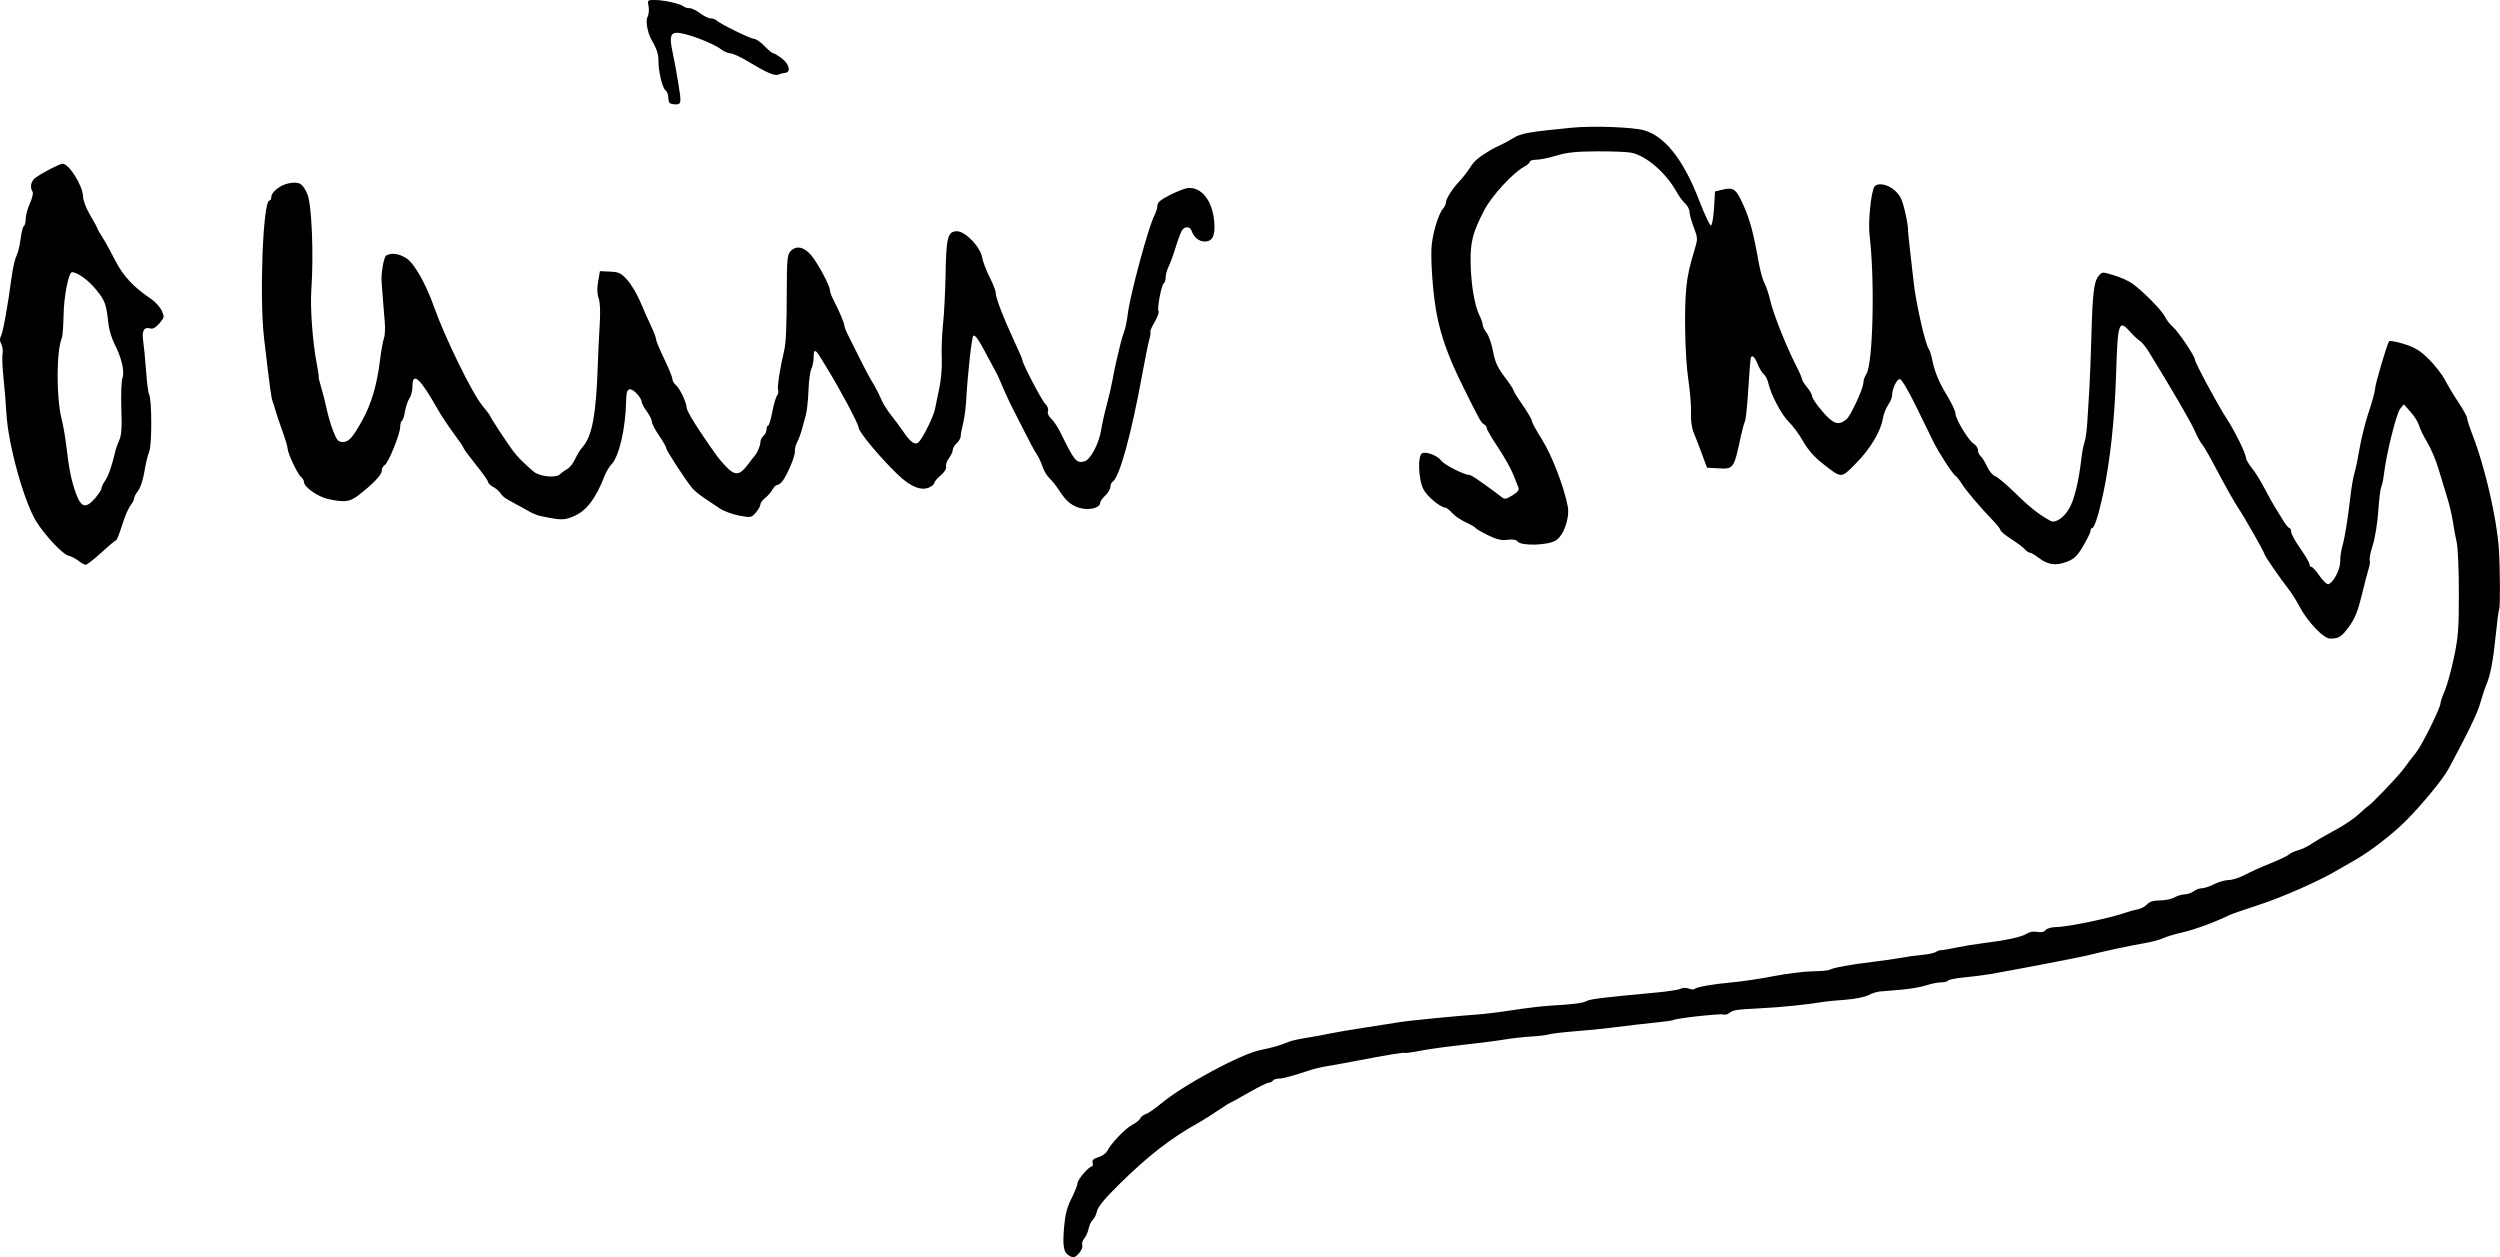 <?xml version="1.0" encoding="UTF-8" standalone="no"?>
<!-- Created with Inkscape (http://www.inkscape.org/) -->

<svg
   width="132.292mm"
   height="66.52mm"
   viewBox="0 0 132.292 66.52"
   version="1.1"
   id="svg5"
   xml:space="preserve"
   inkscape:version="1.2.1 (9c6d41e410, 2022-07-14)"
   sodipodi:docname="Oliver Sacks signature.svg"
   xmlns:inkscape="http://www.inkscape.org/namespaces/inkscape"
   xmlns:sodipodi="http://sodipodi.sourceforge.net/DTD/sodipodi-0.dtd"
   xmlns="http://www.w3.org/2000/svg"
   xmlns:svg="http://www.w3.org/2000/svg"><sodipodi:namedview
     id="namedview7"
     pagecolor="#ffffff"
     bordercolor="#000000"
     borderopacity="0.25"
     inkscape:showpageshadow="2"
     inkscape:pageopacity="0.0"
     inkscape:pagecheckerboard="0"
     inkscape:deskcolor="#d1d1d1"
     inkscape:document-units="mm"
     showgrid="false"
     inkscape:zoom="0.4204826"
     inkscape:cx="-45.186174"
     inkscape:cy="193.8249"
     inkscape:window-width="1440"
     inkscape:window-height="878"
     inkscape:window-x="-6"
     inkscape:window-y="-6"
     inkscape:window-maximized="1"
     inkscape:current-layer="layer1" /><defs
     id="defs2" /><g
     inkscape:label="Lager 1"
     inkscape:groupmode="layer"
     id="layer1"
     transform="translate(-15.227,-63.314)"><path
       style="fill:#000000;stroke-width:0.108"
       d="m 71.84,129.778 c -0.329,-0.157 -0.393,-0.477 -0.305,-1.528 0.055,-0.657 0.155,-1.045 0.394,-1.522 0.176,-0.352 0.32,-0.718 0.321,-0.813 4.09e-4,-0.183 0.596,-0.876 0.753,-0.876 0.051,0 0.07,-0.087 0.042,-0.192 -0.037,-0.143 0.041,-0.219 0.306,-0.298 0.196,-0.058 0.406,-0.206 0.467,-0.329 0.195,-0.397 0.966,-1.201 1.334,-1.39 0.197,-0.101 0.384,-0.253 0.416,-0.337 0.032,-0.084 0.164,-0.186 0.292,-0.226 0.129,-0.041 0.477,-0.279 0.775,-0.53 1.181,-0.996 4.255,-2.654 5.306,-2.862 0.619,-0.122 1.038,-0.245 1.516,-0.444 0.119,-0.05 0.533,-0.14 0.92,-0.201 0.387,-0.061 0.948,-0.164 1.245,-0.229 0.298,-0.065 1.175,-0.213 1.949,-0.329 0.774,-0.116 1.554,-0.238 1.733,-0.271 0.375,-0.069 3.155,-0.342 4.115,-0.404 0.357,-0.023 1.186,-0.126 1.841,-0.228 0.655,-0.102 1.508,-0.206 1.895,-0.23 1.413,-0.089 1.813,-0.139 2.026,-0.252 0.202,-0.108 0.83,-0.185 3.693,-0.451 0.614,-0.057 1.196,-0.148 1.294,-0.203 0.1,-0.056 0.282,-0.06 0.416,-0.009 0.131,0.05 0.266,0.063 0.299,0.03 0.11,-0.11 0.971,-0.264 1.965,-0.352 0.536,-0.048 1.535,-0.196 2.22,-0.33 0.685,-0.134 1.611,-0.25 2.058,-0.258 0.447,-0.008 0.861,-0.045 0.92,-0.083 0.161,-0.103 1.169,-0.287 2.274,-0.417 0.536,-0.063 1.218,-0.161 1.516,-0.217 0.298,-0.057 0.802,-0.127 1.12,-0.155 0.318,-0.029 0.635,-0.096 0.704,-0.15 0.069,-0.054 0.198,-0.098 0.288,-0.099 0.089,-2.1e-4 0.455,-0.062 0.812,-0.138 0.357,-0.076 0.966,-0.176 1.354,-0.223 1.238,-0.151 2.09,-0.334 2.349,-0.504 0.157,-0.103 0.371,-0.141 0.566,-0.102 0.207,0.041 0.359,0.009 0.445,-0.095 0.073,-0.088 0.315,-0.158 0.548,-0.158 0.598,0 2.857,-0.471 3.726,-0.777 0.179,-0.063 0.456,-0.138 0.616,-0.167 0.16,-0.029 0.375,-0.145 0.477,-0.258 0.13,-0.143 0.336,-0.206 0.683,-0.209 0.274,-0.002 0.619,-0.073 0.768,-0.159 0.149,-0.085 0.393,-0.158 0.541,-0.162 0.149,-0.004 0.365,-0.079 0.481,-0.166 0.116,-0.087 0.312,-0.159 0.437,-0.159 0.125,0 0.418,-0.098 0.652,-0.217 0.234,-0.119 0.578,-0.217 0.765,-0.217 0.187,0 0.579,-0.127 0.871,-0.282 0.292,-0.155 0.896,-0.427 1.343,-0.604 0.447,-0.177 0.885,-0.387 0.975,-0.467 0.089,-0.08 0.309,-0.181 0.487,-0.224 0.179,-0.043 0.52,-0.21 0.758,-0.371 0.238,-0.161 0.781,-0.476 1.205,-0.7 0.425,-0.224 0.979,-0.597 1.232,-0.829 0.253,-0.231 0.468,-0.421 0.478,-0.421 0.095,0 1.611,-1.581 1.904,-1.985 0.208,-0.288 0.505,-0.678 0.66,-0.866 0.303,-0.37 1.29,-2.364 1.29,-2.605 0,-0.081 0.099,-0.371 0.221,-0.646 0.121,-0.275 0.34,-1.062 0.486,-1.75 0.231,-1.091 0.265,-1.531 0.265,-3.44 1e-5,-1.204 -0.051,-2.408 -0.114,-2.676 -0.062,-0.268 -0.153,-0.757 -0.2,-1.086 -0.048,-0.329 -0.185,-0.914 -0.306,-1.299 -0.12,-0.385 -0.327,-1.066 -0.46,-1.513 -0.133,-0.447 -0.402,-1.08 -0.599,-1.408 -0.197,-0.328 -0.391,-0.727 -0.431,-0.887 -0.04,-0.16 -0.238,-0.477 -0.439,-0.704 l -0.366,-0.412 -0.198,0.25 c -0.196,0.248 -0.727,2.391 -0.85,3.432 -0.035,0.298 -0.101,0.615 -0.146,0.704 -0.045,0.089 -0.115,0.663 -0.156,1.274 -0.041,0.611 -0.17,1.414 -0.288,1.783 -0.118,0.369 -0.192,0.73 -0.164,0.802 0.028,0.072 0.005,0.269 -0.051,0.437 -0.056,0.168 -0.221,0.801 -0.366,1.407 -0.199,0.826 -0.361,1.236 -0.653,1.641 -0.415,0.577 -0.556,0.669 -1.023,0.669 -0.353,0 -1.2,-0.89 -1.634,-1.716 -0.149,-0.284 -0.383,-0.659 -0.52,-0.835 -0.493,-0.632 -1.321,-1.832 -1.321,-1.915 0,-0.091 -1.096,-2.018 -1.402,-2.465 -0.19,-0.278 -0.649,-1.098 -1.361,-2.437 -0.222,-0.417 -0.469,-0.833 -0.549,-0.924 -0.08,-0.091 -0.251,-0.408 -0.38,-0.704 -0.199,-0.456 -1.158,-2.105 -2.411,-4.148 -0.17,-0.277 -0.389,-0.55 -0.487,-0.606 -0.098,-0.056 -0.321,-0.263 -0.496,-0.46 -0.628,-0.708 -0.68,-0.558 -0.766,2.186 -0.076,2.427 -0.316,4.65 -0.692,6.392 -0.238,1.102 -0.459,1.784 -0.579,1.784 -0.045,0 -0.082,0.066 -0.082,0.146 0,0.08 -0.175,0.441 -0.389,0.801 -0.323,0.544 -0.471,0.686 -0.874,0.84 -0.579,0.221 -0.992,0.161 -1.487,-0.216 -0.196,-0.15 -0.408,-0.272 -0.469,-0.272 -0.061,0 -0.177,-0.078 -0.256,-0.173 -0.079,-0.095 -0.402,-0.338 -0.717,-0.54 -0.315,-0.202 -0.573,-0.414 -0.573,-0.472 0,-0.058 -0.183,-0.293 -0.406,-0.522 -0.639,-0.656 -1.444,-1.606 -1.656,-1.956 -0.107,-0.176 -0.248,-0.352 -0.313,-0.393 -0.153,-0.095 -0.873,-1.203 -1.176,-1.809 -0.129,-0.258 -0.541,-1.102 -0.917,-1.876 -0.376,-0.774 -0.756,-1.421 -0.846,-1.438 -0.164,-0.032 -0.425,0.509 -0.425,0.881 0,0.102 -0.093,0.318 -0.206,0.48 -0.114,0.161 -0.239,0.488 -0.28,0.727 -0.117,0.689 -0.677,1.619 -1.434,2.379 -0.799,0.803 -0.723,0.804 -1.788,-0.029 -0.409,-0.32 -0.751,-0.713 -0.997,-1.148 -0.206,-0.364 -0.545,-0.824 -0.753,-1.023 -0.382,-0.365 -0.956,-1.449 -1.089,-2.056 -0.04,-0.181 -0.146,-0.391 -0.237,-0.466 -0.091,-0.075 -0.239,-0.322 -0.33,-0.549 -0.175,-0.436 -0.347,-0.538 -0.375,-0.223 -0.009,0.104 -0.028,0.311 -0.042,0.46 -0.014,0.149 -0.06,0.807 -0.102,1.462 -0.042,0.655 -0.113,1.264 -0.157,1.354 -0.044,0.089 -0.142,0.455 -0.219,0.812 -0.364,1.693 -0.373,1.706 -1.21,1.657 l -0.573,-0.033 -0.26,-0.704 c -0.143,-0.387 -0.34,-0.897 -0.437,-1.133 -0.112,-0.27 -0.167,-0.664 -0.149,-1.062 0.015,-0.348 -0.05,-1.153 -0.145,-1.79 -0.173,-1.158 -0.226,-3.704 -0.101,-4.882 0.067,-0.631 0.17,-1.094 0.451,-2.018 0.155,-0.512 0.152,-0.578 -0.061,-1.137 -0.124,-0.326 -0.226,-0.696 -0.226,-0.82 -3e-5,-0.125 -0.103,-0.32 -0.228,-0.433 -0.125,-0.113 -0.322,-0.377 -0.436,-0.585 -0.57,-1.038 -1.631,-1.956 -2.435,-2.107 -0.226,-0.042 -1.047,-0.073 -1.824,-0.068 -1.083,0.007 -1.577,0.059 -2.116,0.225 -0.387,0.119 -0.862,0.216 -1.056,0.217 -0.194,4.09e-4 -0.352,0.048 -0.352,0.106 0,0.058 -0.134,0.177 -0.298,0.265 -0.608,0.326 -1.731,1.554 -2.128,2.325 -0.585,1.137 -0.715,1.622 -0.709,2.652 0.007,1.146 0.2,2.35 0.461,2.874 0.101,0.202 0.183,0.437 0.183,0.523 0,0.086 0.092,0.273 0.204,0.415 0.112,0.143 0.266,0.586 0.341,0.984 0.107,0.569 0.238,0.859 0.608,1.345 0.259,0.341 0.472,0.661 0.472,0.711 6.55e-4,0.05 0.22,0.405 0.487,0.787 0.267,0.383 0.486,0.759 0.486,0.836 0,0.077 0.243,0.522 0.539,0.989 0.511,0.805 1.17,2.514 1.36,3.529 0.116,0.62 -0.212,1.55 -0.64,1.811 -0.424,0.259 -1.808,0.297 -2.008,0.056 -0.085,-0.103 -0.26,-0.133 -0.545,-0.095 -0.317,0.043 -0.567,-0.016 -1.027,-0.241 -0.334,-0.164 -0.633,-0.339 -0.664,-0.389 -0.031,-0.05 -0.262,-0.184 -0.512,-0.296 -0.251,-0.113 -0.574,-0.333 -0.718,-0.49 -0.144,-0.157 -0.304,-0.285 -0.354,-0.285 -0.261,0 -0.976,-0.594 -1.168,-0.97 -0.275,-0.539 -0.313,-1.816 -0.058,-1.914 0.236,-0.091 0.824,0.143 1.003,0.4 0.148,0.211 1.211,0.752 1.478,0.752 0.104,0 0.425,0.214 1.42,0.948 0.06,0.044 0.193,0.147 0.295,0.227 0.159,0.125 0.241,0.112 0.574,-0.094 0.281,-0.174 0.368,-0.289 0.314,-0.417 -0.041,-0.097 -0.168,-0.413 -0.281,-0.703 -0.114,-0.289 -0.473,-0.926 -0.798,-1.415 -0.325,-0.489 -0.592,-0.944 -0.592,-1.012 0,-0.067 -0.066,-0.162 -0.146,-0.209 -0.166,-0.099 -0.206,-0.169 -1.114,-1.998 -0.749,-1.507 -1.142,-2.585 -1.38,-3.774 -0.189,-0.947 -0.325,-2.592 -0.292,-3.519 0.025,-0.687 0.356,-1.834 0.613,-2.121 0.084,-0.094 0.153,-0.24 0.154,-0.325 5.32e-4,-0.202 0.33,-0.719 0.732,-1.146 0.177,-0.188 0.427,-0.514 0.556,-0.722 0.205,-0.332 0.429,-0.521 1.094,-0.923 0.089,-0.054 0.309,-0.164 0.487,-0.244 0.179,-0.08 0.495,-0.252 0.704,-0.382 0.398,-0.248 0.81,-0.321 3.086,-0.544 1.113,-0.109 3.213,-0.034 3.822,0.137 1.108,0.311 2.093,1.563 2.919,3.709 0.283,0.735 0.563,1.333 0.623,1.328 0.06,-0.005 0.133,-0.412 0.162,-0.904 l 0.054,-0.895 0.394,-0.097 c 0.571,-0.141 0.719,-0.039 1.072,0.739 0.386,0.851 0.558,1.489 0.863,3.198 0.069,0.385 0.202,0.848 0.296,1.029 0.094,0.181 0.232,0.597 0.305,0.925 0.149,0.663 0.848,2.424 1.347,3.391 0.179,0.347 0.325,0.681 0.325,0.742 0,0.062 0.122,0.257 0.271,0.434 0.149,0.177 0.271,0.397 0.271,0.488 0,0.092 0.249,0.453 0.552,0.804 0.578,0.667 0.837,0.749 1.262,0.399 0.222,-0.182 0.892,-1.628 0.892,-1.924 0,-0.125 0.072,-0.338 0.161,-0.473 0.351,-0.536 0.454,-4.982 0.169,-7.327 -0.084,-0.69 0.071,-2.284 0.25,-2.574 0.15,-0.242 0.694,-0.149 1.072,0.182 0.283,0.248 0.397,0.473 0.536,1.056 0.097,0.407 0.175,0.838 0.172,0.957 -0.003,0.119 0.053,0.691 0.123,1.271 0.07,0.58 0.147,1.262 0.172,1.516 0.1,1.044 0.62,3.36 0.809,3.602 0.046,0.06 0.119,0.279 0.161,0.487 0.144,0.711 0.361,1.245 0.805,1.974 0.244,0.401 0.443,0.825 0.443,0.942 0,0.292 0.69,1.438 0.966,1.606 0.124,0.075 0.225,0.227 0.225,0.339 0,0.111 0.066,0.257 0.146,0.323 0.08,0.067 0.233,0.315 0.34,0.552 0.107,0.237 0.297,0.464 0.423,0.503 0.126,0.039 0.623,0.459 1.106,0.933 0.746,0.733 1.238,1.118 1.838,1.437 0.243,0.13 0.69,-0.169 0.972,-0.65 0.276,-0.472 0.514,-1.453 0.655,-2.708 0.034,-0.298 0.106,-0.663 0.162,-0.812 0.056,-0.149 0.124,-0.661 0.151,-1.137 0.028,-0.476 0.075,-1.256 0.105,-1.733 0.03,-0.476 0.076,-1.695 0.104,-2.707 0.062,-2.291 0.135,-2.909 0.377,-3.208 0.19,-0.235 0.191,-0.235 0.832,-0.04 0.353,0.107 0.787,0.304 0.966,0.437 0.609,0.452 1.544,1.402 1.717,1.746 0.095,0.188 0.284,0.432 0.42,0.541 0.263,0.213 1.166,1.551 1.166,1.728 0,0.159 1.195,2.381 1.682,3.127 0.447,0.686 1.018,1.852 1.023,2.091 0.002,0.078 0.146,0.322 0.322,0.541 0.175,0.22 0.469,0.692 0.653,1.049 0.184,0.357 0.442,0.824 0.575,1.036 0.132,0.213 0.336,0.542 0.453,0.731 0.117,0.189 0.251,0.344 0.298,0.344 0.047,0 0.085,0.088 0.085,0.195 0,0.107 0.219,0.507 0.487,0.887 0.268,0.381 0.487,0.756 0.487,0.833 0,0.078 0.046,0.141 0.103,0.141 0.057,0 0.253,0.217 0.435,0.483 0.183,0.266 0.392,0.46 0.465,0.431 0.277,-0.107 0.62,-0.767 0.62,-1.193 0,-0.235 0.051,-0.597 0.112,-0.805 0.129,-0.434 0.286,-1.403 0.43,-2.652 0.055,-0.476 0.153,-1.037 0.217,-1.245 0.065,-0.208 0.188,-0.801 0.274,-1.317 0.086,-0.516 0.303,-1.376 0.482,-1.911 0.179,-0.535 0.326,-1.068 0.326,-1.184 0,-0.246 0.643,-2.424 0.751,-2.546 0.04,-0.045 0.398,0.02 0.795,0.145 0.572,0.18 0.842,0.345 1.299,0.795 0.317,0.312 0.703,0.808 0.856,1.101 0.153,0.293 0.479,0.835 0.725,1.204 0.245,0.369 0.446,0.735 0.446,0.812 0,0.077 0.14,0.506 0.312,0.953 0.641,1.663 1.264,4.369 1.371,5.956 0.069,1.012 0.08,3.112 0.017,3.215 -0.029,0.048 -0.109,0.648 -0.177,1.333 -0.136,1.37 -0.284,2.157 -0.499,2.653 -0.078,0.179 -0.221,0.612 -0.319,0.962 -0.153,0.548 -0.644,1.568 -1.686,3.5 -0.29,0.539 -1.407,1.898 -2.258,2.748 -0.729,0.728 -1.888,1.62 -2.71,2.086 -0.331,0.188 -0.749,0.428 -0.928,0.533 -0.962,0.569 -2.876,1.415 -4.115,1.819 -0.774,0.252 -1.501,0.505 -1.614,0.562 -0.68,0.34 -1.839,0.767 -2.445,0.9 -0.386,0.085 -0.849,0.224 -1.029,0.31 -0.18,0.085 -0.668,0.212 -1.085,0.281 -0.684,0.114 -1.97,0.391 -2.978,0.643 -0.383,0.096 -3.993,0.787 -5.09,0.975 -0.328,0.056 -0.95,0.135 -1.383,0.176 -0.433,0.041 -0.814,0.116 -0.846,0.168 -0.032,0.052 -0.2,0.094 -0.373,0.094 -0.173,0 -0.523,0.071 -0.779,0.157 -0.255,0.086 -0.854,0.19 -1.33,0.23 -0.476,0.04 -0.988,0.083 -1.137,0.096 -0.149,0.013 -0.421,0.101 -0.604,0.197 -0.183,0.095 -0.719,0.202 -1.191,0.238 -0.472,0.035 -0.956,0.08 -1.075,0.099 -1.079,0.172 -2.253,0.293 -3.465,0.355 -1.255,0.065 -1.429,0.091 -1.616,0.246 -0.092,0.077 -0.236,0.113 -0.319,0.082 -0.153,-0.059 -2.496,0.198 -2.644,0.29 -0.044,0.027 -0.397,0.081 -0.783,0.118 -0.61,0.06 -1.502,0.164 -2.922,0.34 -0.208,0.026 -0.895,0.089 -1.526,0.141 -0.631,0.051 -1.248,0.125 -1.371,0.165 -0.123,0.039 -0.557,0.091 -0.965,0.115 -0.407,0.024 -1.033,0.095 -1.391,0.157 -0.357,0.062 -1.332,0.187 -2.166,0.278 -0.834,0.091 -1.857,0.232 -2.274,0.315 -0.417,0.083 -0.786,0.133 -0.82,0.113 -0.062,-0.037 -0.94,0.108 -2.699,0.447 -0.506,0.098 -1.14,0.212 -1.408,0.254 -0.268,0.042 -0.658,0.133 -0.866,0.201 -1.038,0.341 -1.468,0.457 -1.691,0.457 -0.135,0 -0.275,0.049 -0.312,0.108 -0.037,0.06 -0.135,0.108 -0.218,0.108 -0.083,0 -0.575,0.244 -1.092,0.541 -0.518,0.298 -0.959,0.541 -0.981,0.541 -0.022,0 -0.319,0.189 -0.661,0.42 -0.342,0.231 -0.768,0.5 -0.946,0.599 -1.471,0.81 -2.675,1.741 -4.226,3.267 -0.763,0.751 -1.132,1.196 -1.183,1.427 -0.041,0.185 -0.141,0.391 -0.222,0.459 -0.082,0.068 -0.181,0.278 -0.222,0.468 -0.04,0.189 -0.147,0.428 -0.237,0.53 -0.09,0.102 -0.135,0.26 -0.1,0.35 0.035,0.092 -0.043,0.282 -0.176,0.429 -0.202,0.222 -0.278,0.245 -0.486,0.146 z M 19.382,92.992 c -0.147,-0.115 -0.395,-0.242 -0.552,-0.282 -0.299,-0.075 -1.265,-1.11 -1.69,-1.812 -0.661,-1.09 -1.483,-4.072 -1.574,-5.71 -0.028,-0.506 -0.098,-1.359 -0.155,-1.895 -0.057,-0.536 -0.079,-1.103 -0.049,-1.26 0.03,-0.157 -2.3e-4,-0.389 -0.068,-0.514 -0.085,-0.159 -0.089,-0.292 -0.012,-0.435 0.109,-0.204 0.358,-1.588 0.566,-3.147 0.059,-0.445 0.172,-0.932 0.25,-1.083 0.078,-0.151 0.177,-0.555 0.22,-0.899 0.043,-0.343 0.121,-0.651 0.174,-0.683 0.053,-0.033 0.096,-0.205 0.096,-0.384 0,-0.178 0.099,-0.543 0.221,-0.809 0.121,-0.267 0.188,-0.539 0.147,-0.604 -0.164,-0.265 -0.093,-0.585 0.171,-0.772 0.372,-0.265 1.268,-0.725 1.412,-0.725 0.346,0 1.081,1.182 1.081,1.737 0,0.191 0.165,0.619 0.379,0.985 0.208,0.356 0.379,0.669 0.379,0.697 0,0.028 0.13,0.257 0.29,0.509 0.159,0.252 0.465,0.806 0.678,1.231 0.387,0.769 0.974,1.395 1.865,1.987 0.218,0.145 0.473,0.422 0.565,0.616 0.161,0.338 0.157,0.365 -0.112,0.684 -0.173,0.206 -0.347,0.311 -0.457,0.277 -0.356,-0.111 -0.484,0.099 -0.402,0.66 0.042,0.289 0.111,1.013 0.154,1.608 0.043,0.596 0.112,1.139 0.155,1.207 0.151,0.242 0.159,2.673 0.011,3.03 -0.077,0.186 -0.193,0.668 -0.258,1.072 -0.065,0.409 -0.211,0.853 -0.329,1.003 -0.117,0.148 -0.212,0.329 -0.212,0.403 0,0.073 -0.09,0.249 -0.201,0.391 -0.11,0.142 -0.309,0.612 -0.442,1.043 -0.133,0.432 -0.274,0.786 -0.314,0.787 -0.04,0.001 -0.389,0.293 -0.776,0.648 -0.387,0.355 -0.758,0.646 -0.825,0.648 -0.066,10e-4 -0.241,-0.092 -0.388,-0.208 z m 0.876,-3.313 c 0.185,-0.211 0.336,-0.443 0.336,-0.517 0,-0.074 0.085,-0.255 0.19,-0.402 0.175,-0.247 0.386,-0.851 0.53,-1.513 0.032,-0.149 0.131,-0.433 0.22,-0.63 0.124,-0.277 0.15,-0.664 0.114,-1.679 -0.026,-0.725 2.7e-4,-1.455 0.058,-1.622 0.124,-0.359 -0.042,-1.067 -0.424,-1.811 -0.138,-0.27 -0.279,-0.733 -0.313,-1.029 -0.126,-1.107 -0.175,-1.243 -0.665,-1.845 -0.405,-0.497 -0.983,-0.913 -1.268,-0.913 -0.174,0 -0.425,1.257 -0.443,2.214 -0.011,0.599 -0.052,1.162 -0.089,1.251 -0.302,0.711 -0.307,3.178 -0.01,4.331 0.085,0.327 0.203,1.034 0.264,1.57 0.121,1.073 0.259,1.725 0.504,2.382 0.267,0.716 0.51,0.768 0.997,0.213 z m 23.889,1.008 c -0.546,-0.104 -0.631,-0.138 -1.341,-0.545 -0.215,-0.123 -0.526,-0.293 -0.69,-0.377 -0.164,-0.084 -0.343,-0.236 -0.398,-0.339 -0.055,-0.102 -0.225,-0.253 -0.378,-0.335 -0.154,-0.082 -0.28,-0.202 -0.282,-0.266 -0.002,-0.064 -0.294,-0.479 -0.65,-0.921 -0.356,-0.442 -0.647,-0.837 -0.647,-0.878 0,-0.041 -0.234,-0.387 -0.52,-0.769 -0.286,-0.382 -0.684,-0.986 -0.885,-1.342 -0.901,-1.596 -1.303,-1.953 -1.303,-1.158 0,0.225 -0.071,0.511 -0.159,0.636 -0.087,0.125 -0.191,0.429 -0.231,0.676 -0.04,0.247 -0.114,0.475 -0.166,0.507 -0.052,0.032 -0.094,0.181 -0.094,0.332 0,0.369 -0.626,1.912 -0.82,2.02 -0.085,0.048 -0.155,0.183 -0.155,0.3 0,0.215 -0.458,0.695 -1.233,1.293 -0.459,0.354 -0.73,0.389 -1.586,0.205 -0.561,-0.12 -1.296,-0.635 -1.296,-0.908 0,-0.076 -0.072,-0.197 -0.159,-0.27 -0.19,-0.157 -0.706,-1.253 -0.709,-1.505 -0.001,-0.097 -0.127,-0.518 -0.279,-0.934 -0.152,-0.417 -0.316,-0.904 -0.364,-1.083 -0.048,-0.179 -0.117,-0.398 -0.153,-0.487 -0.067,-0.165 -0.148,-0.768 -0.446,-3.303 -0.257,-2.189 -0.059,-7.31 0.282,-7.31 0.053,0 0.096,-0.075 0.096,-0.167 0,-0.289 0.488,-0.671 0.961,-0.751 0.532,-0.09 0.707,0.018 0.951,0.585 0.233,0.542 0.34,3.198 0.207,5.098 -0.065,0.927 0.076,2.795 0.294,3.898 0.065,0.328 0.109,0.631 0.099,0.675 -0.011,0.044 0.047,0.287 0.128,0.541 0.081,0.254 0.208,0.755 0.283,1.112 0.075,0.357 0.236,0.906 0.359,1.218 0.191,0.485 0.265,0.569 0.508,0.569 0.316,0 0.528,-0.24 1.05,-1.191 0.452,-0.822 0.747,-1.818 0.9,-3.032 0.071,-0.566 0.172,-1.139 0.225,-1.274 0.052,-0.135 0.071,-0.525 0.041,-0.866 -0.048,-0.542 -0.149,-1.823 -0.168,-2.138 -0.028,-0.45 0.12,-1.288 0.242,-1.365 0.26,-0.165 0.701,-0.104 1.079,0.149 0.422,0.282 1.017,1.331 1.456,2.57 0.577,1.627 2.019,4.573 2.553,5.217 0.231,0.279 0.42,0.531 0.42,0.56 0,0.064 0.876,1.399 1.219,1.857 0.228,0.305 0.508,0.586 1.069,1.073 0.311,0.27 1.189,0.362 1.404,0.147 0.086,-0.086 0.26,-0.212 0.385,-0.279 0.125,-0.067 0.313,-0.306 0.417,-0.531 0.104,-0.225 0.281,-0.51 0.391,-0.632 0.504,-0.555 0.72,-1.717 0.806,-4.326 0.019,-0.596 0.065,-1.56 0.102,-2.143 0.043,-0.683 0.022,-1.184 -0.057,-1.408 -0.083,-0.233 -0.091,-0.525 -0.027,-0.889 l 0.096,-0.541 0.536,0.025 c 0.471,0.022 0.582,0.076 0.915,0.446 0.208,0.232 0.519,0.756 0.691,1.166 0.171,0.41 0.427,0.986 0.569,1.281 0.141,0.295 0.257,0.602 0.257,0.683 0,0.081 0.195,0.55 0.433,1.042 0.238,0.492 0.433,0.971 0.433,1.063 0,0.093 0.081,0.235 0.18,0.317 0.214,0.177 0.573,0.933 0.576,1.214 10e-4,0.109 0.302,0.645 0.669,1.191 0.89,1.326 1.06,1.553 1.47,1.971 0.427,0.434 0.678,0.399 1.09,-0.153 0.161,-0.216 0.317,-0.416 0.347,-0.446 0.142,-0.141 0.325,-0.559 0.325,-0.743 0,-0.113 0.073,-0.265 0.162,-0.34 0.089,-0.074 0.162,-0.226 0.162,-0.338 0,-0.112 0.038,-0.203 0.084,-0.203 0.046,0 0.146,-0.326 0.221,-0.725 0.076,-0.399 0.19,-0.788 0.253,-0.865 0.064,-0.077 0.088,-0.212 0.054,-0.3 -0.055,-0.143 0.103,-1.166 0.318,-2.062 0.103,-0.428 0.138,-1.258 0.143,-3.345 0.003,-1.457 0.032,-1.752 0.186,-1.922 0.301,-0.333 0.723,-0.255 1.107,0.205 0.359,0.43 0.987,1.606 0.99,1.851 8.19e-4,0.08 0.068,0.275 0.15,0.433 0.32,0.617 0.609,1.292 0.609,1.422 0,0.075 0.117,0.362 0.261,0.638 0.143,0.276 0.415,0.819 0.603,1.206 0.188,0.387 0.475,0.923 0.638,1.191 0.163,0.268 0.363,0.658 0.446,0.866 0.082,0.208 0.325,0.598 0.54,0.866 0.214,0.268 0.526,0.691 0.693,0.939 0.324,0.482 0.582,0.648 0.749,0.481 0.234,-0.234 0.795,-1.364 0.866,-1.745 0.028,-0.149 0.129,-0.637 0.226,-1.085 0.105,-0.489 0.159,-1.137 0.136,-1.624 -0.021,-0.446 0.009,-1.249 0.067,-1.785 0.058,-0.536 0.119,-1.73 0.135,-2.653 0.033,-1.962 0.116,-2.274 0.606,-2.274 0.447,0 1.238,0.831 1.333,1.4 0.036,0.213 0.211,0.674 0.39,1.025 0.179,0.351 0.325,0.727 0.325,0.837 0,0.261 0.407,1.322 0.962,2.511 0.245,0.525 0.446,0.992 0.446,1.038 0,0.181 1.021,2.134 1.213,2.321 0.117,0.114 0.178,0.279 0.144,0.388 -0.037,0.115 0.031,0.272 0.171,0.398 0.127,0.114 0.351,0.451 0.497,0.749 0.737,1.5 0.835,1.618 1.254,1.512 0.323,-0.081 0.784,-0.947 0.892,-1.675 0.04,-0.268 0.171,-0.853 0.291,-1.299 0.12,-0.447 0.261,-1.056 0.313,-1.354 0.052,-0.298 0.142,-0.736 0.2,-0.975 0.058,-0.238 0.15,-0.628 0.205,-0.866 0.055,-0.238 0.15,-0.558 0.211,-0.711 0.062,-0.153 0.147,-0.567 0.189,-0.92 0.123,-1.023 1.089,-4.602 1.406,-5.209 0.088,-0.169 0.16,-0.408 0.161,-0.531 4.09e-4,-0.166 0.176,-0.312 0.677,-0.565 0.372,-0.188 0.799,-0.351 0.948,-0.362 0.712,-0.056 1.281,0.668 1.38,1.756 0.068,0.752 -0.081,1.074 -0.5,1.074 -0.306,0 -0.572,-0.217 -0.697,-0.569 -0.079,-0.222 -0.324,-0.248 -0.486,-0.052 -0.063,0.076 -0.218,0.478 -0.345,0.893 -0.127,0.416 -0.301,0.894 -0.386,1.062 -0.085,0.169 -0.155,0.422 -0.155,0.562 0,0.141 -0.042,0.282 -0.094,0.313 -0.127,0.078 -0.368,1.337 -0.283,1.475 0.038,0.061 -0.056,0.322 -0.207,0.58 -0.151,0.258 -0.254,0.492 -0.227,0.518 0.027,0.027 0.002,0.211 -0.055,0.409 -0.057,0.198 -0.229,1.048 -0.382,1.888 -0.575,3.155 -1.2,5.415 -1.56,5.637 -0.064,0.04 -0.117,0.162 -0.117,0.271 0,0.109 -0.121,0.314 -0.269,0.454 -0.148,0.14 -0.27,0.314 -0.271,0.387 -0.003,0.231 -0.442,0.382 -0.897,0.31 -0.529,-0.085 -0.877,-0.347 -1.266,-0.954 -0.163,-0.254 -0.399,-0.553 -0.525,-0.665 -0.126,-0.111 -0.286,-0.379 -0.356,-0.596 -0.07,-0.216 -0.211,-0.515 -0.313,-0.664 -0.102,-0.149 -0.379,-0.661 -0.616,-1.137 -0.237,-0.476 -0.51,-1.013 -0.606,-1.191 -0.165,-0.305 -0.462,-0.95 -0.722,-1.57 -0.062,-0.149 -0.155,-0.344 -0.205,-0.433 -0.05,-0.089 -0.155,-0.282 -0.232,-0.429 -0.694,-1.319 -0.823,-1.52 -0.971,-1.52 -0.079,0 -0.308,2.056 -0.38,3.411 -0.022,0.417 -0.097,0.977 -0.166,1.245 -0.069,0.268 -0.125,0.568 -0.125,0.667 3.23e-4,0.099 -0.093,0.265 -0.209,0.369 -0.115,0.104 -0.21,0.267 -0.212,0.362 -0.001,0.095 -0.092,0.29 -0.202,0.433 -0.11,0.143 -0.178,0.343 -0.152,0.444 0.029,0.112 -0.082,0.293 -0.285,0.464 -0.183,0.154 -0.333,0.333 -0.333,0.398 0,0.065 -0.122,0.173 -0.27,0.241 -0.431,0.196 -1.01,-0.043 -1.684,-0.696 -0.967,-0.937 -2.048,-2.241 -2.06,-2.485 -0.009,-0.195 -1.008,-2.067 -1.69,-3.169 -0.109,-0.176 -0.253,-0.411 -0.321,-0.523 -0.271,-0.45 -0.364,-0.46 -0.364,-0.038 0,0.224 -0.054,0.509 -0.12,0.632 -0.066,0.124 -0.135,0.644 -0.154,1.157 -0.018,0.513 -0.083,1.103 -0.144,1.311 -0.061,0.208 -0.155,0.551 -0.209,0.761 -0.054,0.21 -0.164,0.502 -0.244,0.65 -0.081,0.147 -0.135,0.367 -0.121,0.488 0.027,0.23 -0.407,1.267 -0.668,1.594 -0.083,0.104 -0.205,0.19 -0.271,0.19 -0.066,0 -0.178,0.109 -0.249,0.242 -0.071,0.133 -0.243,0.331 -0.383,0.441 -0.139,0.11 -0.254,0.266 -0.254,0.348 0,0.082 -0.11,0.274 -0.244,0.428 -0.237,0.272 -0.262,0.276 -0.882,0.16 -0.351,-0.066 -0.814,-0.238 -1.029,-0.382 -0.215,-0.144 -0.583,-0.391 -0.819,-0.548 -0.236,-0.157 -0.517,-0.389 -0.626,-0.514 -0.32,-0.37 -1.383,-2.003 -1.383,-2.125 0,-0.061 -0.171,-0.36 -0.379,-0.663 -0.208,-0.303 -0.379,-0.634 -0.379,-0.734 0,-0.101 -0.122,-0.349 -0.271,-0.55 -0.149,-0.202 -0.271,-0.424 -0.271,-0.494 0,-0.228 -0.453,-0.709 -0.635,-0.674 -0.139,0.027 -0.18,0.176 -0.191,0.682 -0.03,1.393 -0.367,2.851 -0.756,3.27 -0.129,0.139 -0.295,0.41 -0.369,0.602 -0.459,1.198 -0.955,1.861 -1.605,2.146 -0.507,0.223 -0.655,0.23 -1.48,0.073 z m 6.515,-21.923 c -0.04,-0.04 -0.072,-0.18 -0.072,-0.312 0,-0.132 -0.07,-0.298 -0.156,-0.369 -0.166,-0.138 -0.372,-1.031 -0.364,-1.575 0.005,-0.305 -0.109,-0.654 -0.336,-1.029 -0.236,-0.391 -0.36,-1.051 -0.24,-1.275 0.066,-0.123 0.089,-0.374 0.053,-0.557 -0.065,-0.324 -0.056,-0.334 0.332,-0.334 0.461,0 1.368,0.203 1.518,0.34 0.057,0.051 0.198,0.094 0.315,0.094 0.116,0 0.371,0.122 0.567,0.271 0.195,0.149 0.446,0.271 0.557,0.271 0.111,0 0.25,0.048 0.309,0.107 0.179,0.179 1.806,0.976 1.993,0.976 0.097,0 0.341,0.171 0.543,0.379 0.202,0.208 0.41,0.379 0.462,0.379 0.052,0 0.264,0.129 0.471,0.288 0.39,0.298 0.477,0.731 0.15,0.752 -0.089,0.006 -0.242,0.045 -0.339,0.088 -0.203,0.089 -0.614,-0.087 -1.61,-0.689 -0.387,-0.234 -0.807,-0.429 -0.933,-0.432 -0.126,-0.003 -0.345,-0.096 -0.487,-0.206 -0.441,-0.342 -1.88,-0.884 -2.346,-0.883 -0.339,8.19e-4 -0.398,0.23 -0.246,0.953 0.071,0.34 0.15,0.739 0.175,0.888 0.025,0.149 0.091,0.539 0.147,0.866 0.165,0.97 0.151,1.083 -0.135,1.083 -0.139,0 -0.285,-0.033 -0.325,-0.072 z"
       id="path1474" /></g></svg>
